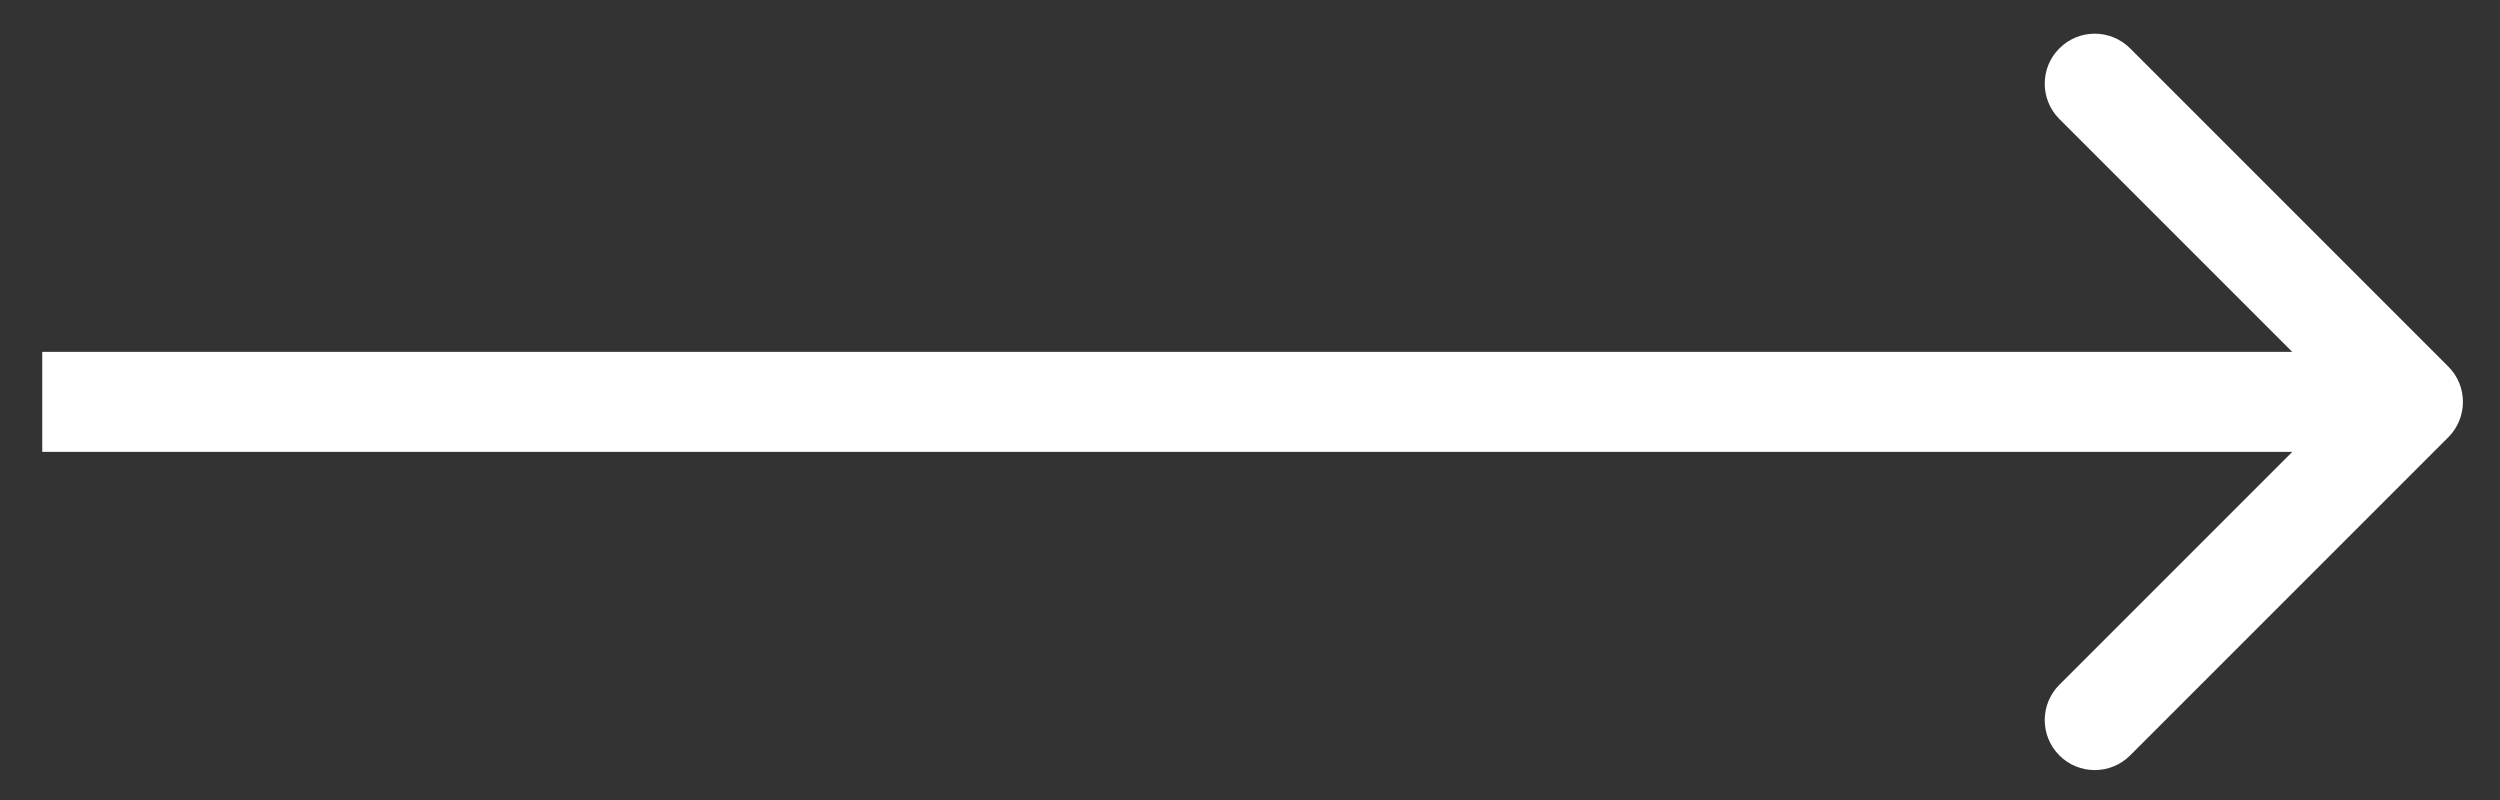 <?xml version="1.0" encoding="UTF-8"?> <svg xmlns="http://www.w3.org/2000/svg" width="50" height="16" viewBox="0 0 50 16" fill="none"><rect x="0" y="0" width="50" height="16" fill="#333333" stroke="none"/> <path d="M48.966 8.745C49.356 8.354 49.356 7.721 48.966 7.331L42.602 0.967C42.211 0.576 41.578 0.576 41.188 0.967C40.797 1.357 40.797 1.99 41.188 2.381L46.845 8.038L41.188 13.695C40.797 14.085 40.797 14.718 41.188 15.109C41.578 15.499 42.211 15.499 42.602 15.109L48.966 8.745ZM0.845 9.038H48.259V7.038H0.845V9.038Z" fill="white"></path> </svg> 